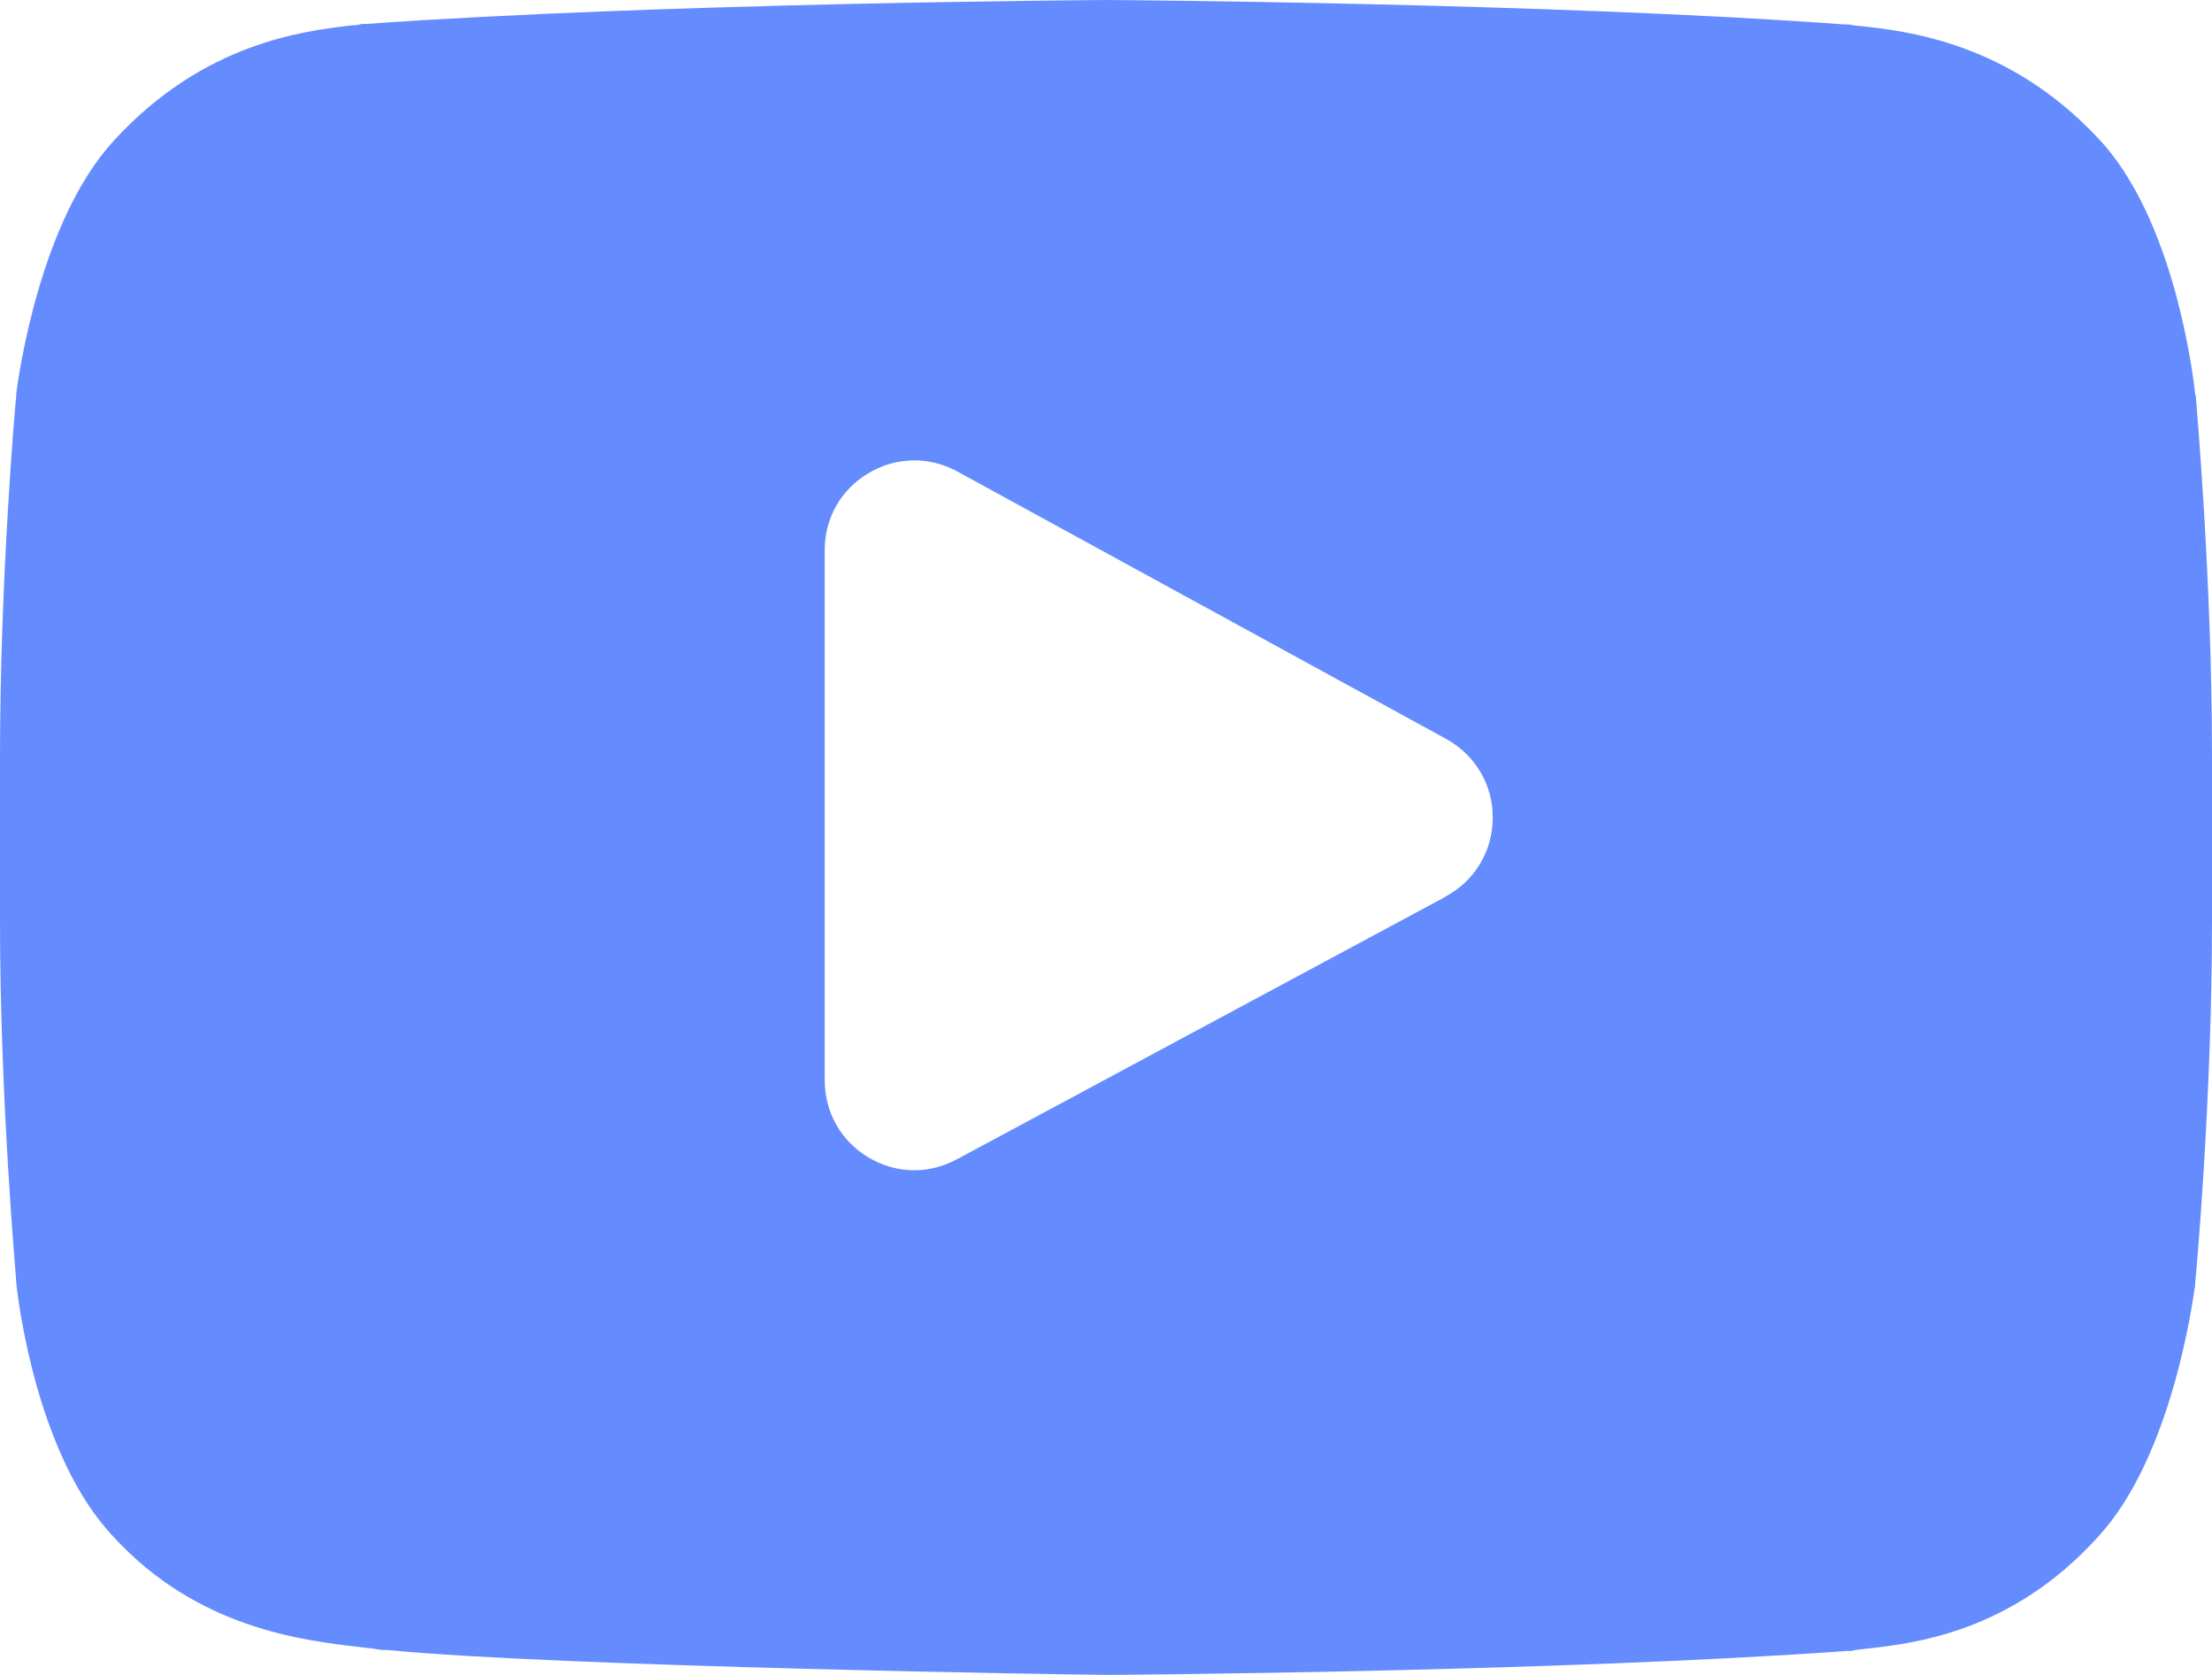 <?xml version="1.0" encoding="UTF-8"?>
<svg id="Layer_2" data-name="Layer 2" xmlns="http://www.w3.org/2000/svg" viewBox="0 0 46.16 34.95">
  <defs>
    <style>
      .cls-1 {
        fill: #648cff;
        stroke-width: 0px;
      }
    </style>
  </defs>
  <g id="Layer_2-2" data-name="Layer 2">
    <g id="Layer_3" data-name="Layer 3">
      <path class="cls-1" d="M45.81,8.25v-.02c-.04-.37-.43-3.68-2.04-5.36-1.86-1.98-3.96-2.22-4.97-2.33-.08,0-.16-.02-.23-.03h-.08c-6.1-.45-15.31-.51-15.4-.51h0c-.09,0-9.31.06-15.46.5h-.08c-.07.02-.14.03-.22.03-1,.12-3.08.36-4.95,2.4C.83,4.61.39,7.84.34,8.2v.05c-.02.15-.34,3.83-.34,7.53v3.45c0,3.69.33,7.37.34,7.53v.02c.04.37.43,3.61,2.03,5.29,1.75,1.91,3.95,2.16,5.14,2.3.19.02.35.04.46.06h.11c3.52.35,14.57.52,15.04.52h.02c.09,0,9.31-.06,15.41-.5h.08c.08-.02.16-.03.26-.04,1-.11,3.07-.32,4.9-2.35,1.53-1.66,1.97-4.9,2.02-5.26v-.05c.02-.15.35-3.83.35-7.53v-3.45c0-3.69-.33-7.37-.34-7.53h0ZM30.17,18.71l-10.2,5.48c-.28.15-.58.23-.89.23-.33,0-.66-.09-.96-.27-.57-.34-.91-.94-.91-1.61v-11.06c0-.67.34-1.27.92-1.61.57-.34,1.27-.35,1.85-.03l10.2,5.58c.6.33.98.96.97,1.65,0,.69-.38,1.32-.99,1.64h0Z"/>
    </g>
  </g>
</svg>